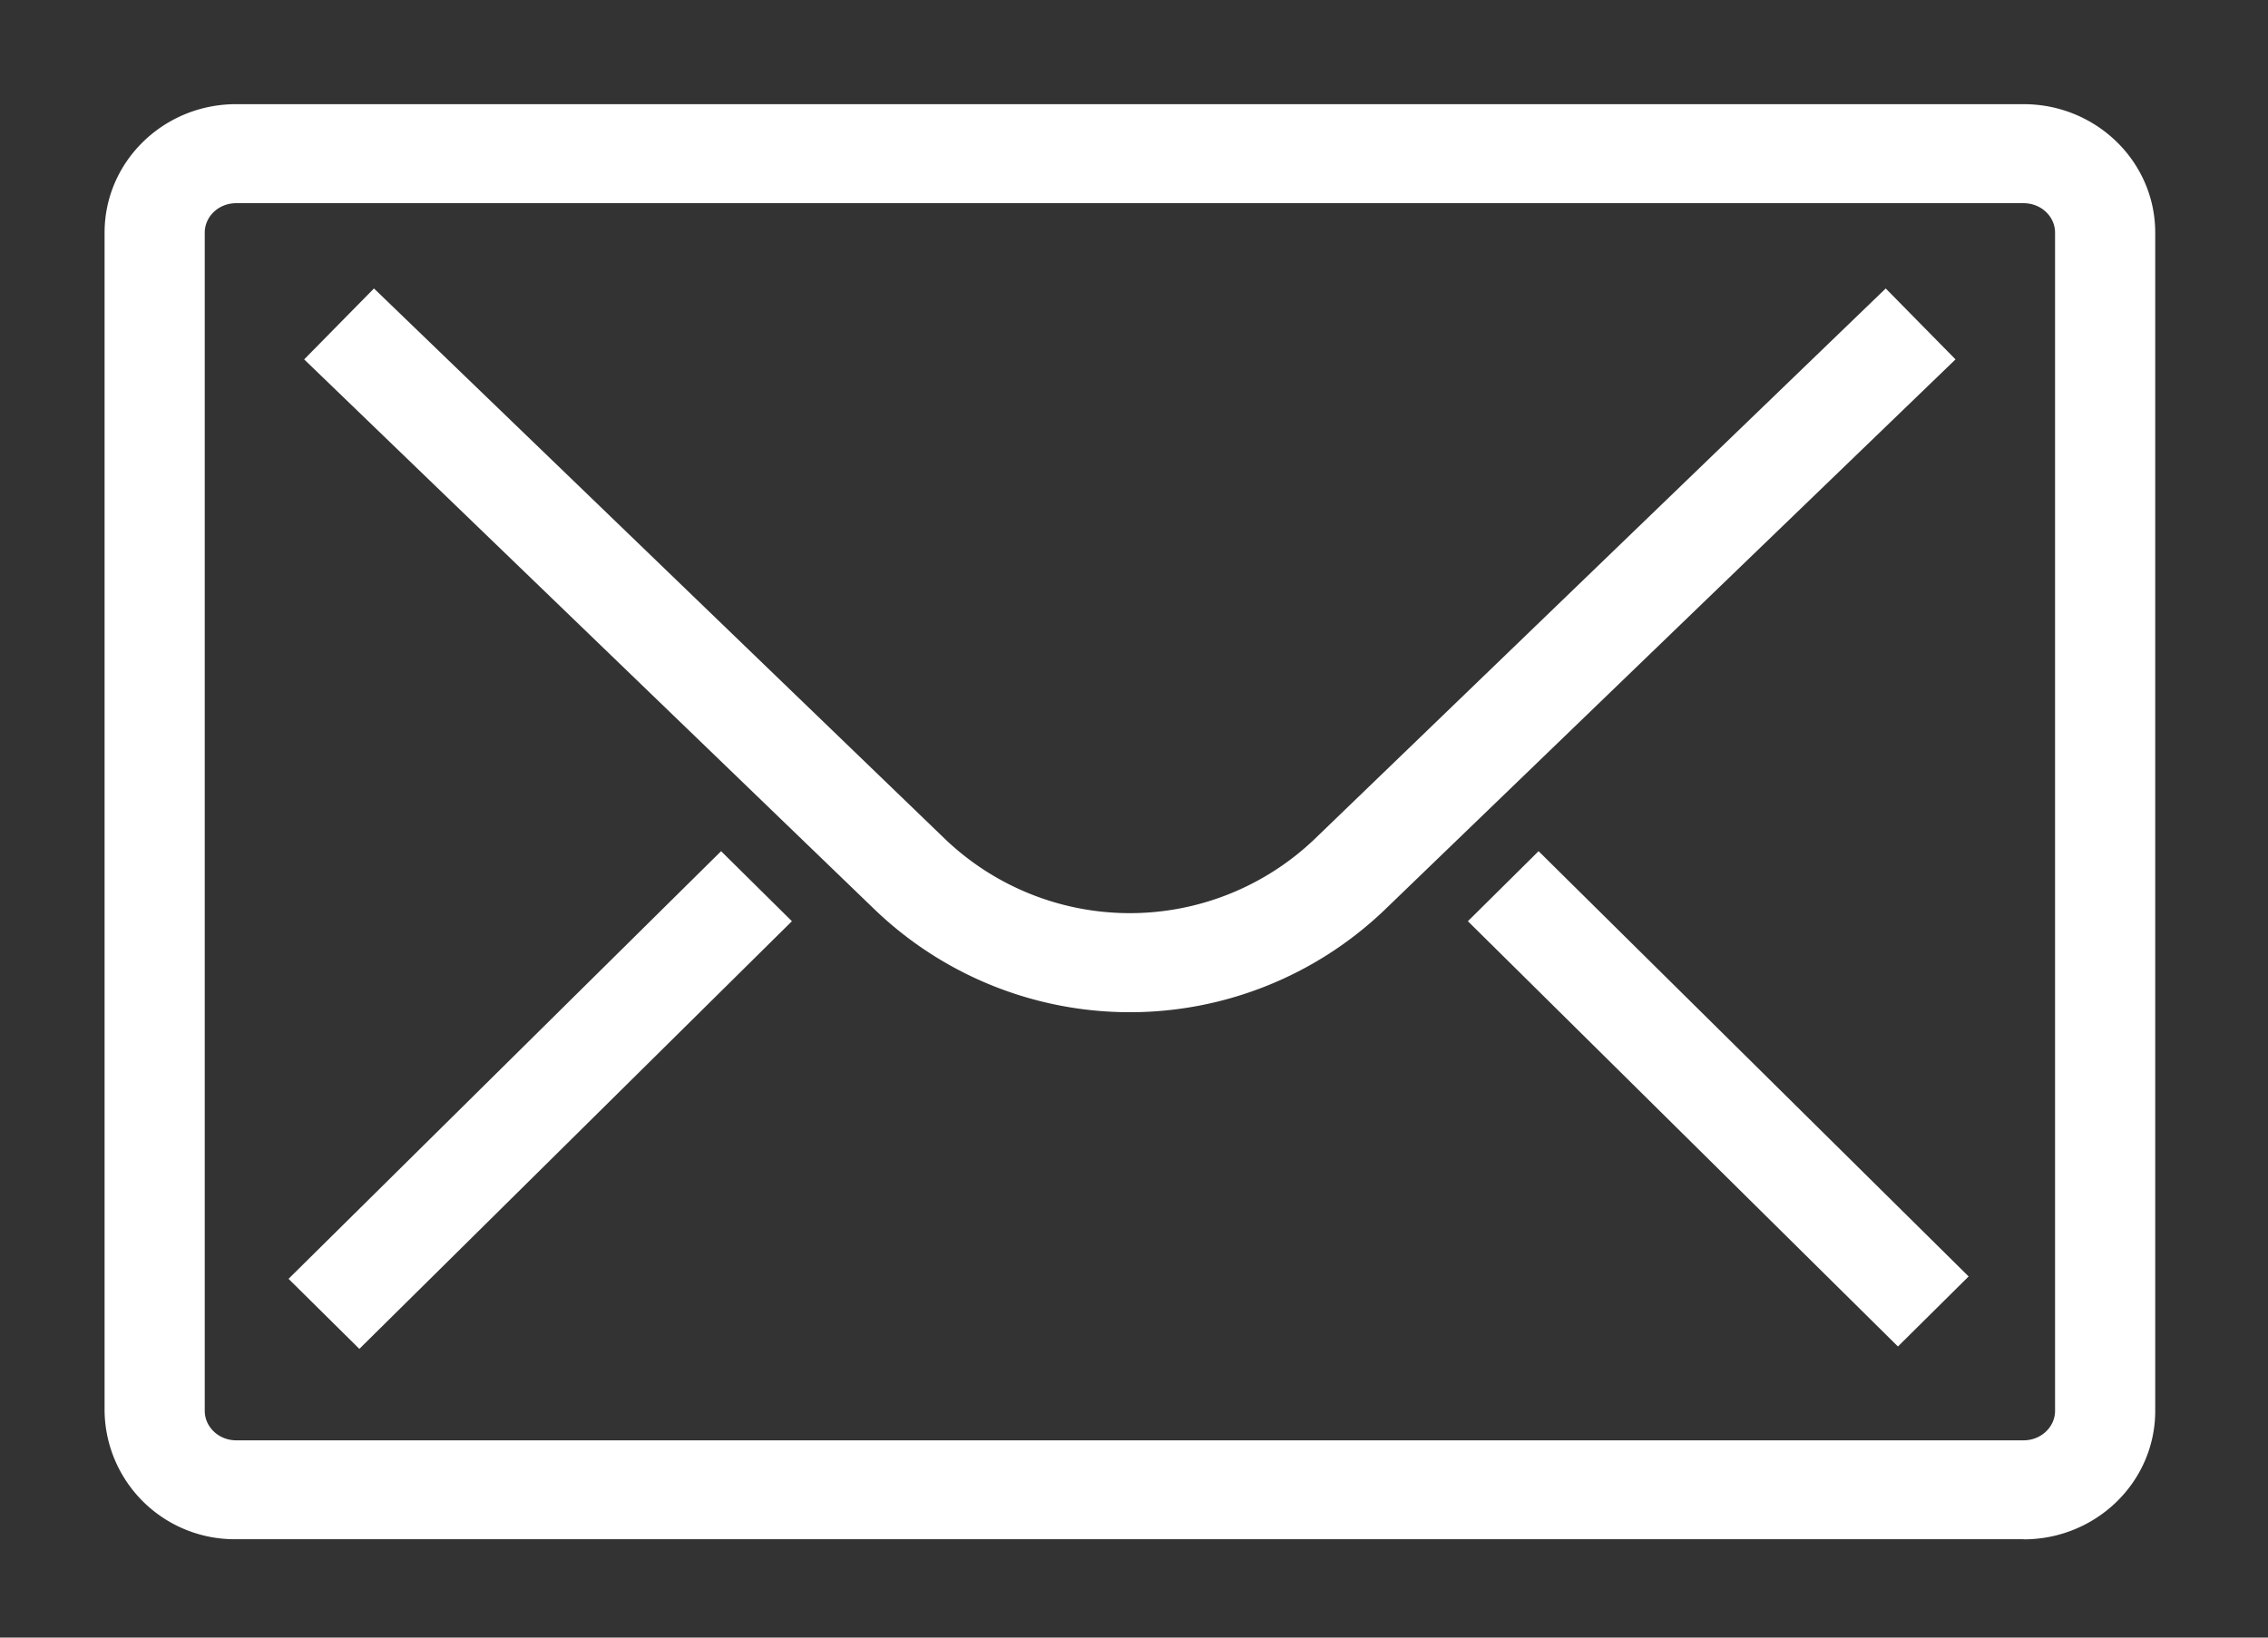 <svg width="18" height="13" viewBox="0 0 18 13" xmlns="http://www.w3.org/2000/svg">
    <rect x="0" y="0" width="18" height="13" fill="#333333" stroke="none"/>
    <title>AA1E4E78-BFB4-41DE-8F51-A4D350D497B4</title>
    <g fill="none" fill-rule="evenodd">
        <path d="M1 1h15.889v11H1z" />
        <path d="M16.06 11.434c.14 0 .25-.107.25-.234V1.847c0-.128-.11-.234-.25-.234H1.874c-.139 0-.249.106-.249.234V11.2c0 .127.11.234.25.234H16.06zm0 .785H1.874A1.032 1.032 0 0 1 .83 11.2V1.847c0-.565.469-1.02 1.043-1.02h14.188c.574 0 1.044.455 1.044 1.02V11.2c0 .565-.47 1.02-1.044 1.02z" fill="#FFF" fill-rule="nonzero" />
        <path d="M14.966 2.29l.554.563-4.536 4.375a2.923 2.923 0 0 1-4.034 0L2.414 2.853l.554-.563 4.537 4.375a2.122 2.122 0 0 0 2.924 0l4.537-4.375zM5.723 6.757l.562.556-3.433 3.395-.562-.556zm5.927.556l.561-.556 3.413 3.376-.561.556z" fill="#FFF" fill-rule="nonzero" />
    </g>
</svg>